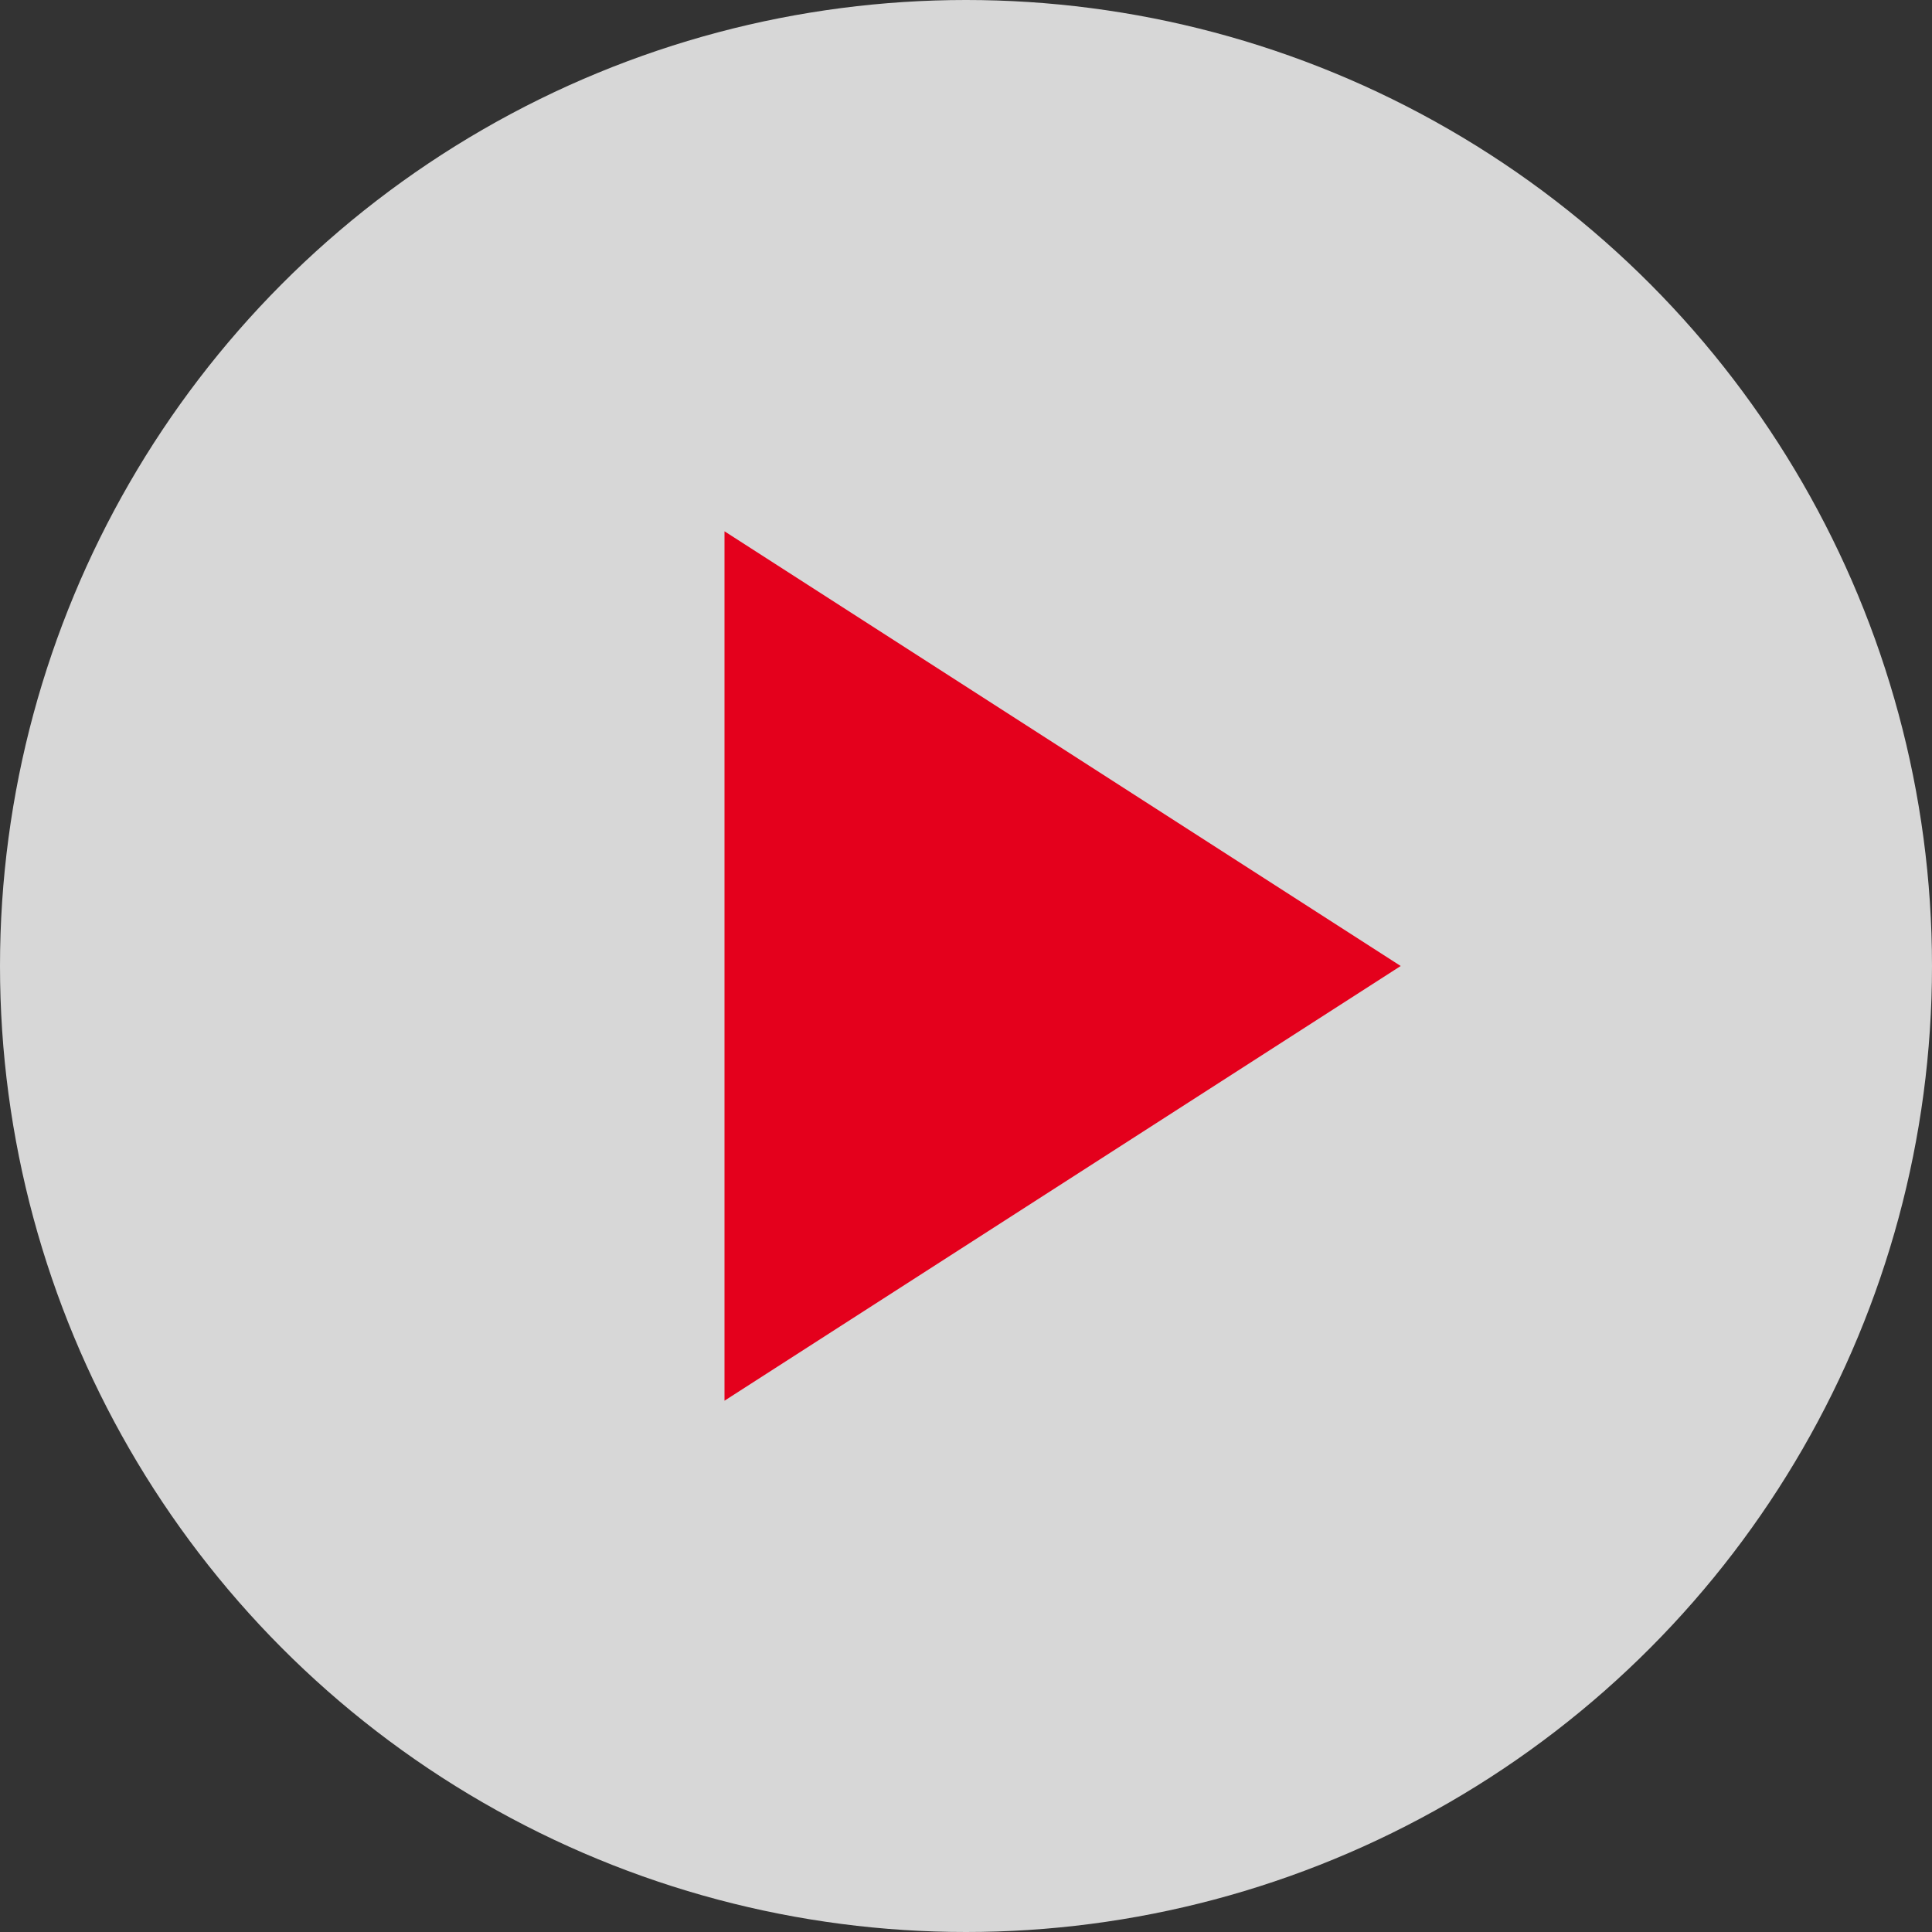 <svg xmlns="http://www.w3.org/2000/svg" width="56" height="56" viewBox="0 0 56 56">
    <rect x="0" y="0" width="56" height="56" fill="#333333" stroke="none"/>
    <g fill="none" fill-rule="evenodd" transform="rotate(-180 28 28)">
        <circle cx="28" cy="28" r="28" fill="#FFF" fill-opacity=".803"/>
        <path fill="#E4001C" d="M15.4 28L35 15.4v25.2z"/>
    </g>
</svg>